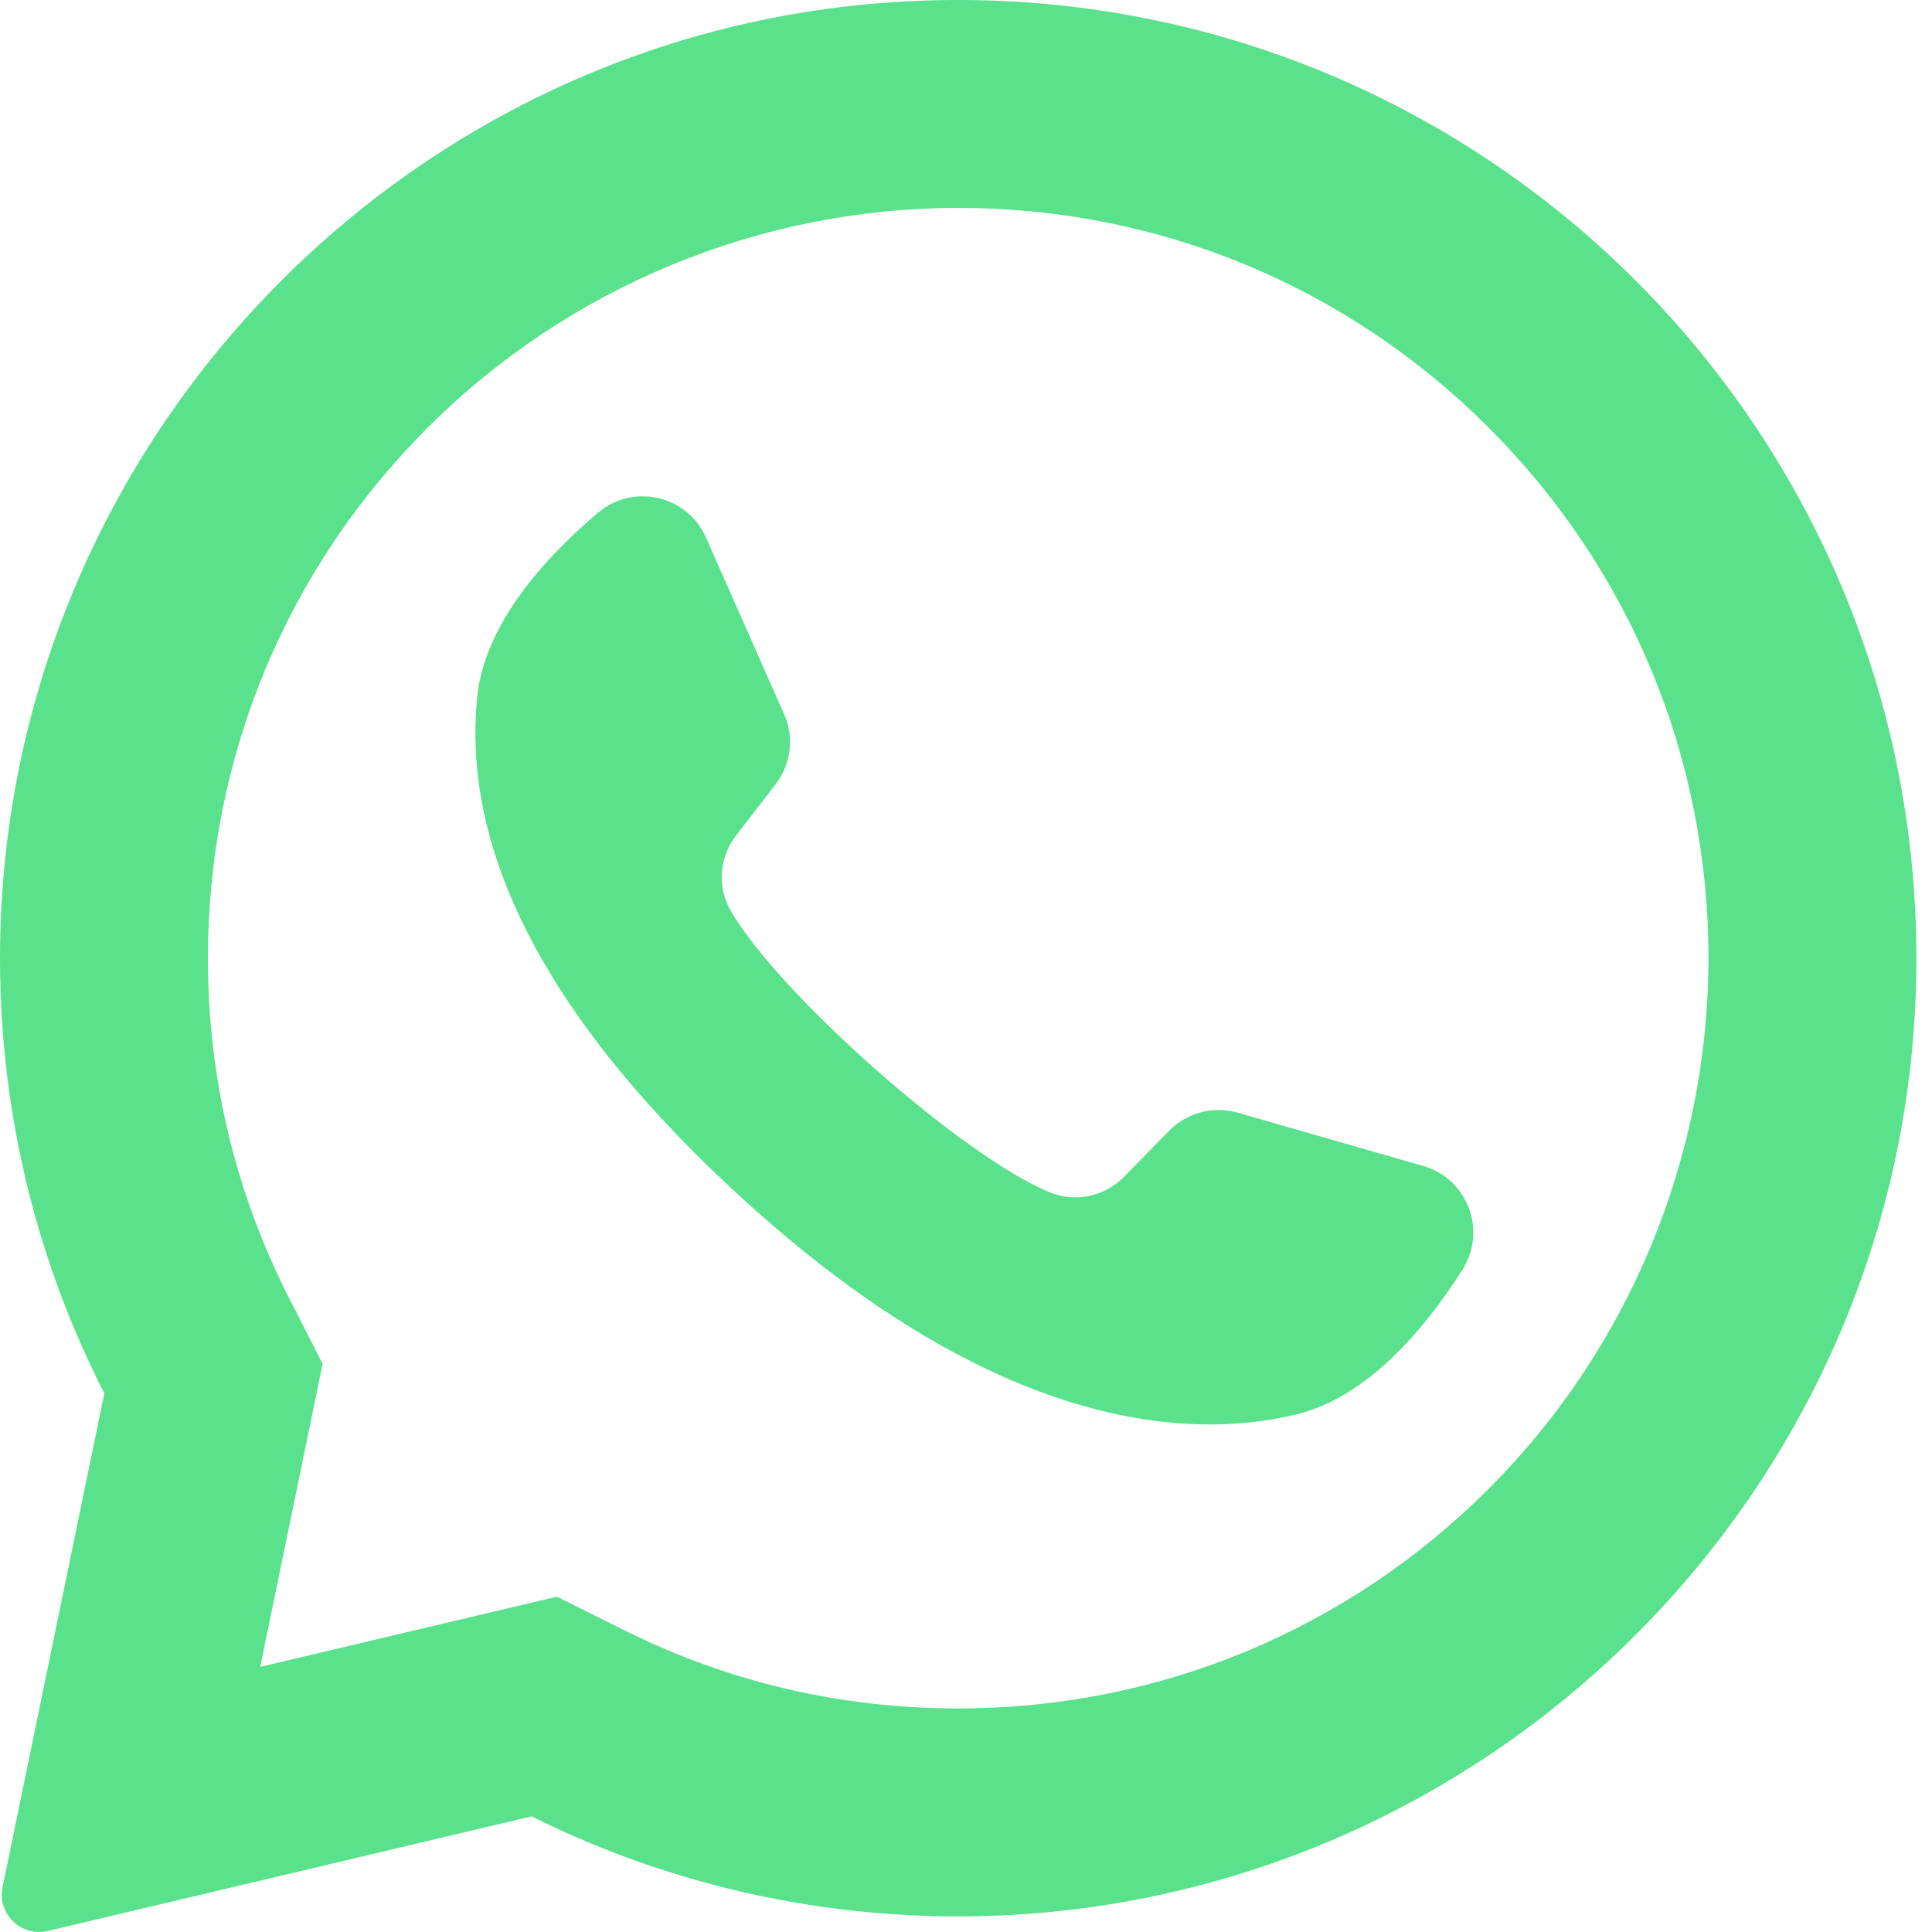 <?xml version="1.0" encoding="UTF-8"?> <svg xmlns="http://www.w3.org/2000/svg" width="28" height="28" viewBox="0 0 28 28" fill="none"> <path fill-rule="evenodd" clip-rule="evenodd" d="M13.208 0.016C5.813 0.368 -0.022 6.527 6.44603e-05 13.93C0.007 16.185 0.551 18.313 1.512 20.193L0.037 27.35C-0.043 27.737 0.307 28.076 0.691 27.985L7.704 26.324C9.505 27.221 11.529 27.739 13.671 27.772C21.229 27.888 27.531 21.886 27.767 14.331C28.019 6.232 21.335 -0.371 13.208 0.016ZM21.576 21.576C19.522 23.629 16.791 24.76 13.887 24.76C12.186 24.76 10.558 24.379 9.047 23.626L8.071 23.14L3.771 24.158L4.676 19.765L4.195 18.823C3.411 17.287 3.013 15.626 3.013 13.887C3.013 10.982 4.144 8.252 6.198 6.198C8.233 4.163 11.009 3.013 13.887 3.013C16.791 3.013 19.522 4.144 21.576 6.198C23.629 8.252 24.76 10.982 24.76 13.887C24.76 16.765 23.611 19.54 21.576 21.576Z" fill="#59E28B"></path> <path fill-rule="evenodd" clip-rule="evenodd" d="M20.627 16.898L17.937 16.126C17.583 16.024 17.202 16.125 16.944 16.387L16.287 17.058C16.009 17.34 15.588 17.431 15.221 17.282C13.949 16.767 11.272 14.388 10.589 13.197C10.391 12.854 10.424 12.425 10.666 12.111L11.24 11.368C11.465 11.077 11.513 10.686 11.364 10.35L10.232 7.79C9.961 7.177 9.178 6.999 8.666 7.431C7.915 8.066 7.025 9.031 6.916 10.1C6.725 11.985 7.534 14.361 10.59 17.213C14.121 20.509 16.949 20.944 18.79 20.498C19.834 20.245 20.669 19.232 21.195 18.401C21.554 17.835 21.271 17.084 20.627 16.898Z" fill="#59E28B"></path> </svg> 